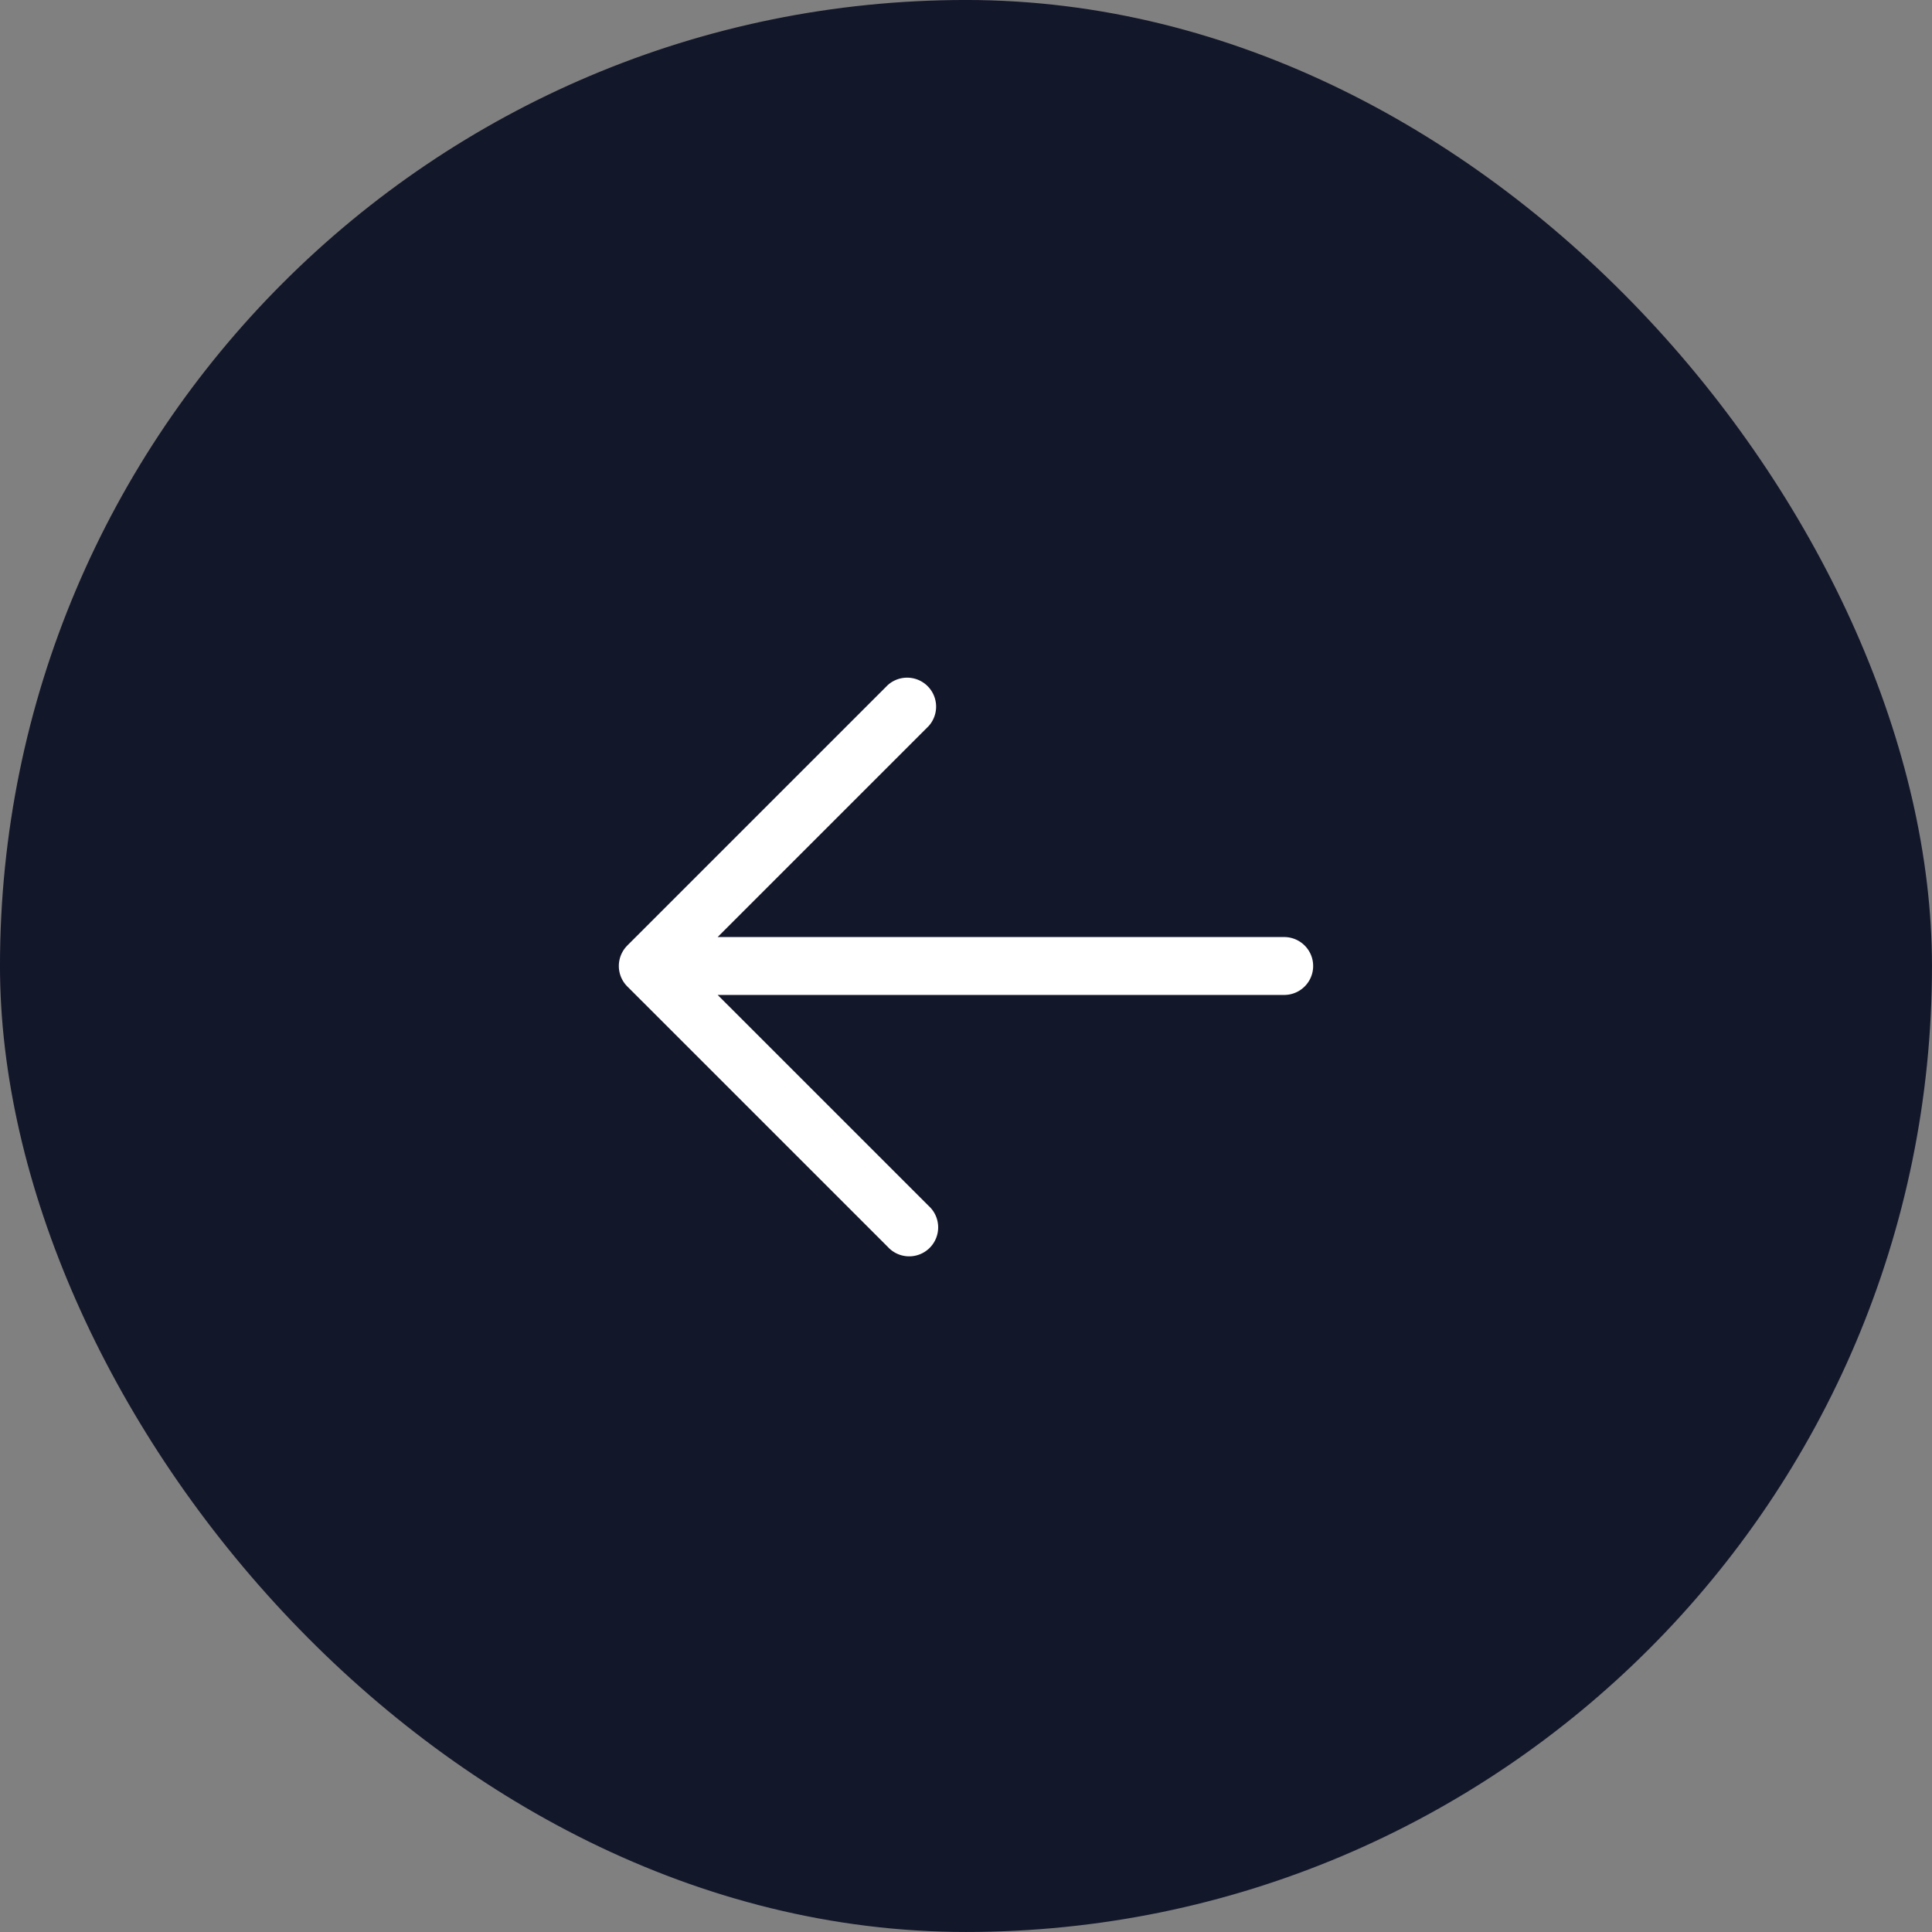 <svg xmlns="http://www.w3.org/2000/svg" width="48" height="48" fill="none"><rect width="100%" height="100%" fill="#808080" stroke="none"/><rect width="47.143" height="47.143" x="47.571" y="47.571" fill="#13172A" rx="23.571" transform="rotate(-180 47.571 47.571)"/><rect width="47.143" height="47.143" x="47.571" y="47.571" stroke="#13172A" stroke-width=".857" rx="23.571" transform="rotate(-180 47.571 47.571)"/><path fill="#fff" d="m15.585 23.491 6.469-6.468a.72.72 0 0 1 1.017 1.017l-5.242 5.241h14.077a.719.719 0 0 1 0 1.438H17.83l5.242 5.241a.72.72 0 1 1-1.017 1.017l-6.469-6.468a.719.719 0 0 1 0-1.018Z"/></svg>